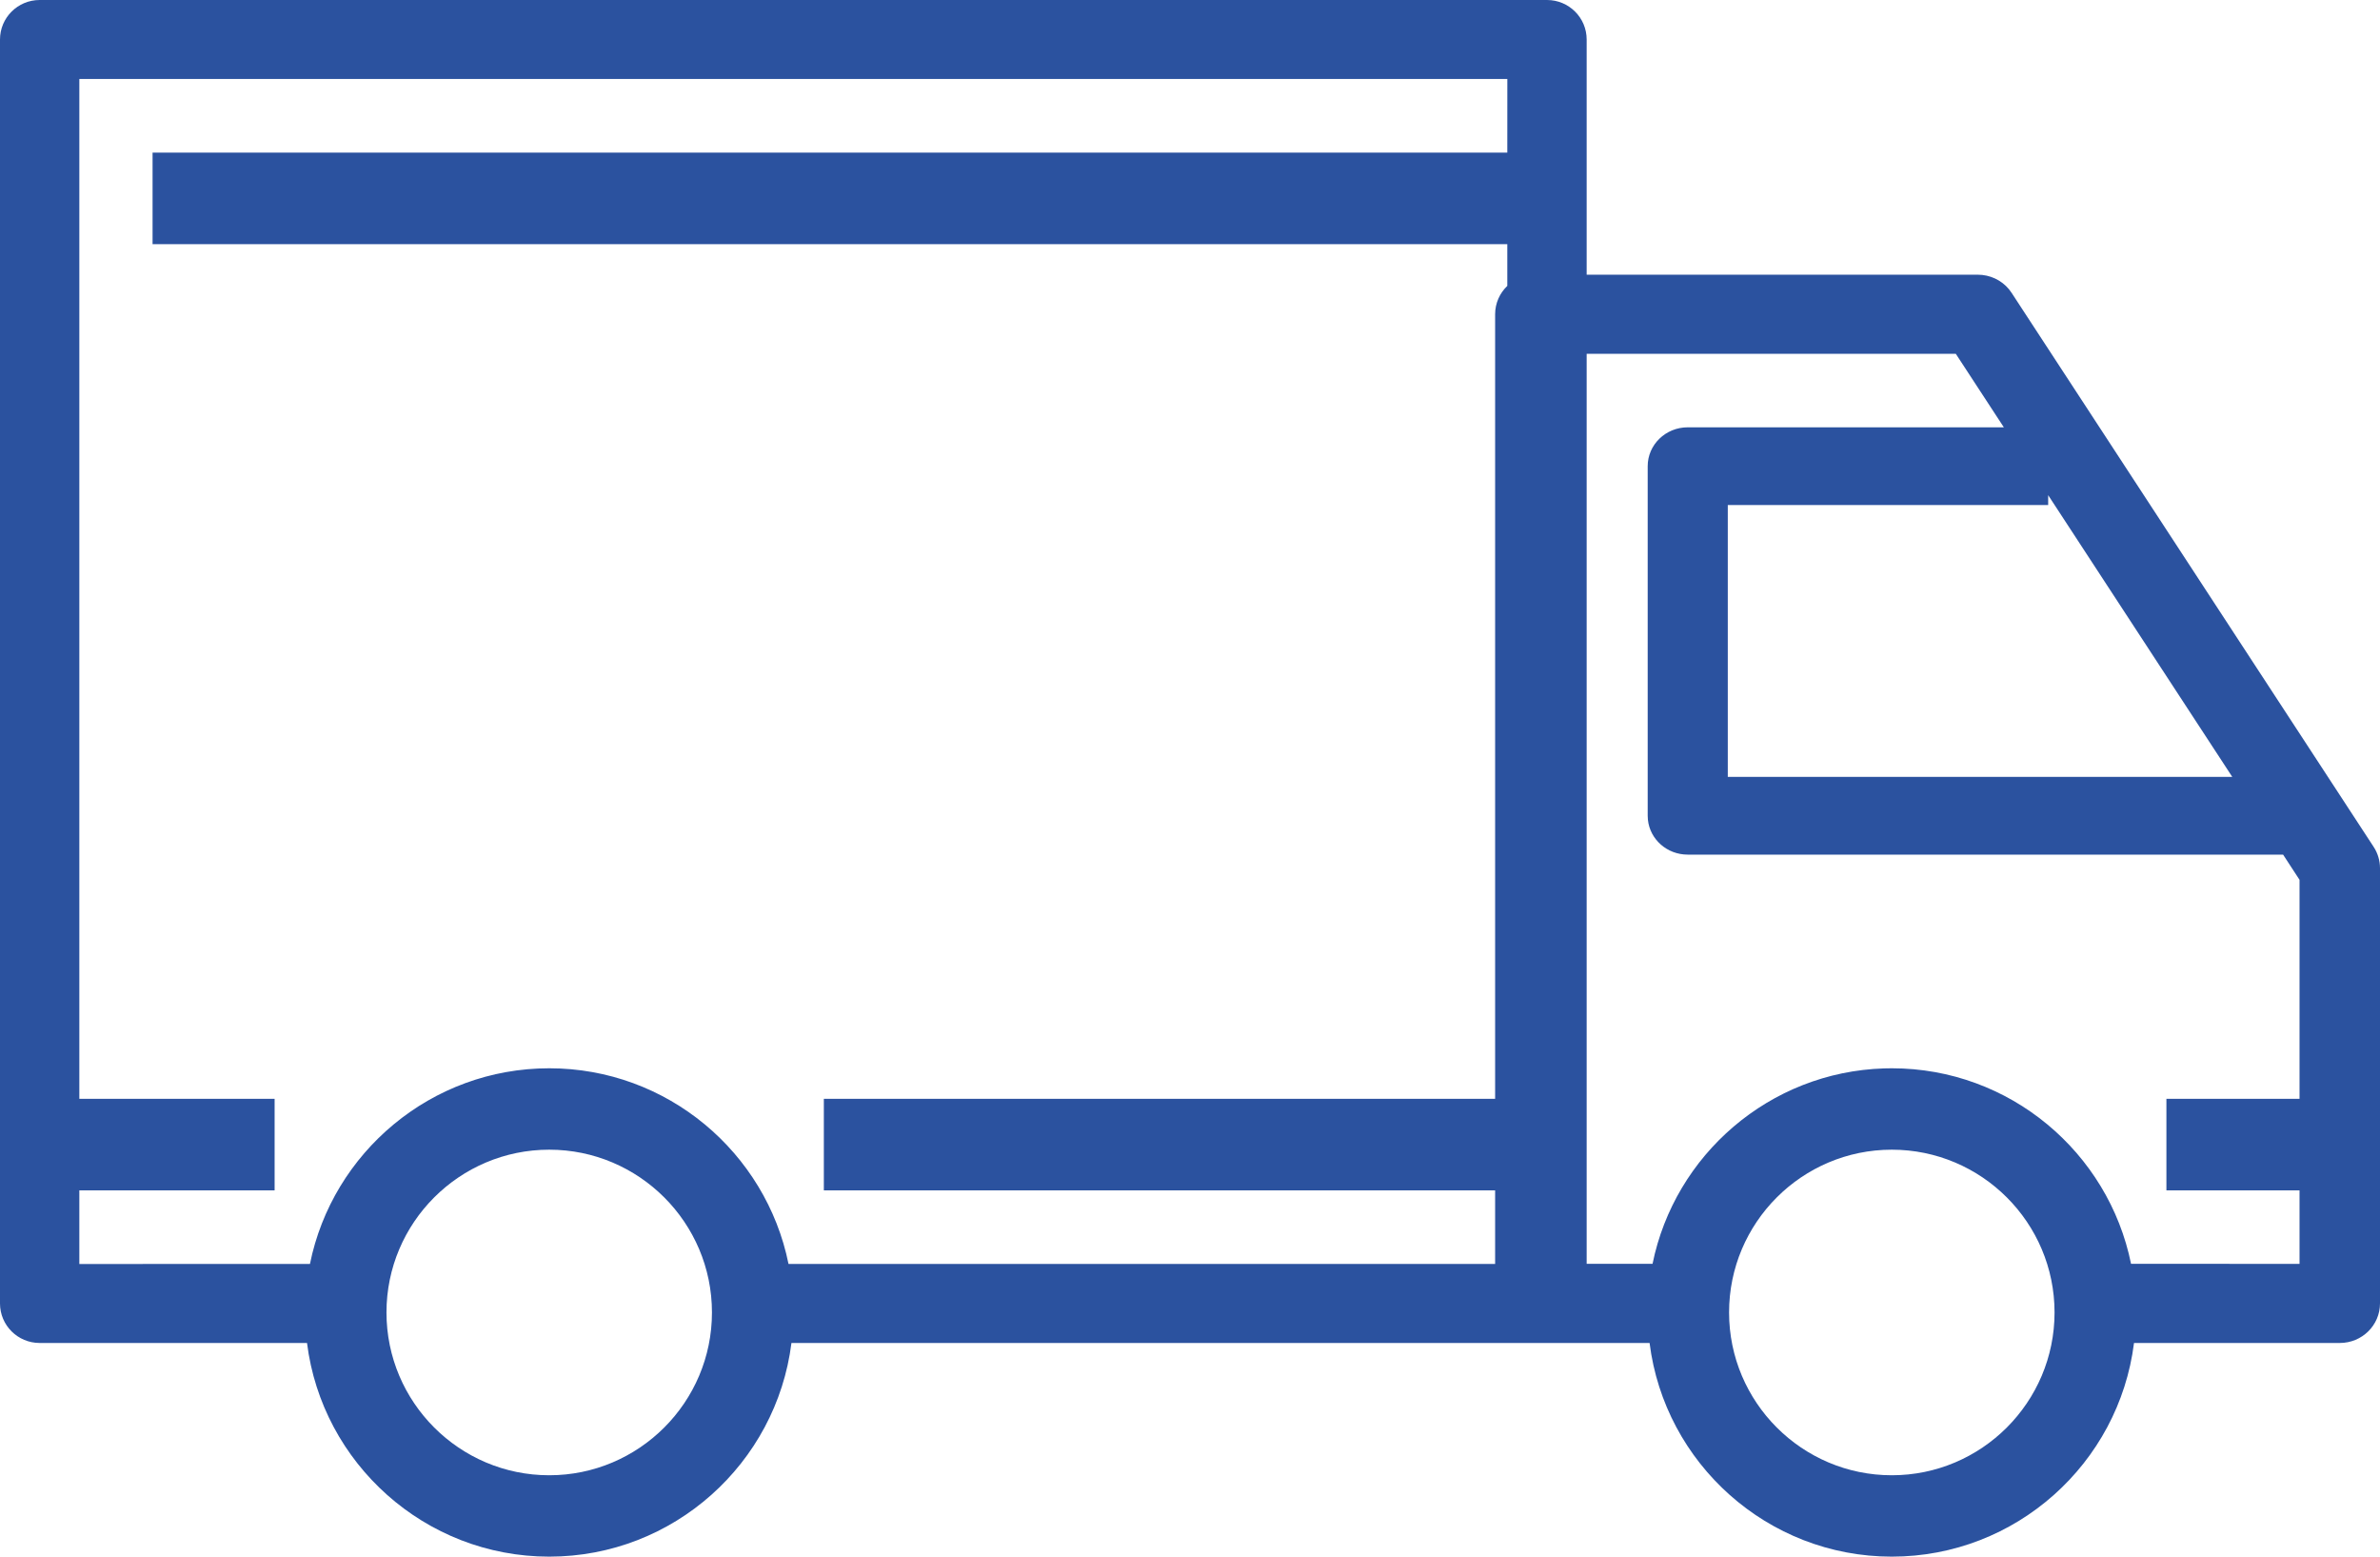 <?xml version="1.0" encoding="UTF-8"?>
<svg width="78px" height="51px" viewBox="0 0 78 51" version="1.1" xmlns="http://www.w3.org/2000/svg" xmlns:xlink="http://www.w3.org/1999/xlink">
    <title>icono-industria-transporte</title>
    <g id="Page-1" stroke="none" stroke-width="1" fill="none" fill-rule="evenodd">
        <g id="3.1-Soluciones---Esmax" transform="translate(-670, -653)" fill="#2B529F">
            <g id="icono-industria-transporte" transform="translate(670, 653)">
                <path d="M50.7,0 C51.419,0 52,0.58 52,1.295 L52,1.295 L52,9 L64.818,9 C65.216,9 65.591,9.176 65.84,9.476 L65.927,9.595 L77.79,27.743 C77.927,27.951 78,28.197 78,28.444 L78,28.444 L78,42.703 C78,43.42 77.411,44 76.682,44 L76.682,44 L69.938,44.001 C69.444,47.942 66.073,51 62,51 C57.927,51 54.556,47.942 54.062,44.001 L25.938,44.001 C25.444,47.942 22.073,51 18,51 C13.927,51 10.556,47.942 10.062,44.001 L1.3,44 C0.582,44 0,43.421 0,42.705 L0,42.705 L0,1.295 C0,0.58 0.582,0 1.3,0 L1.3,0 Z M18,37.667 C15.059,37.667 12.666,40.059 12.666,43 C12.666,45.941 15.059,48.334 18,48.334 C20.941,48.334 23.333,45.941 23.333,43 C23.333,40.059 20.941,37.667 18,37.667 Z M62,37.667 C59.059,37.667 56.667,40.059 56.667,43 C56.667,45.941 59.059,48.334 62,48.334 C64.941,48.334 67.334,45.941 67.334,43 C67.334,40.059 64.941,37.667 62,37.667 Z M49.4,2.588 L2.6,2.588 L2.6,36 L9,36 L9,39 L2.6,39 L2.6,41.412 L10.158,41.411 C10.897,37.758 14.132,35 18,35 C21.868,35 25.103,37.758 25.842,41.411 L49,41.411 L49,39 L27,39 L27,36 L49,36 L49,10.295 C49,9.931 49.153,9.602 49.399,9.367 L49.399,8 L5,8 L5,5 L49.399,5 L49.4,2.588 Z M64.098,11.592 L52,11.592 L52,41.407 L54.159,41.407 C54.884,37.835 57.995,35.119 61.751,35.004 L62,35 C65.867,35 69.1,37.756 69.841,41.407 L75.363,41.408 L75.363,39 L71,39 L71,36 L75.363,36 L75.363,28.826 L74.824,28 L55.312,28 C54.632,28 54.074,27.5 54.007,26.858 L54,26.728 L54,15.273 C54,14.571 54.587,14 55.312,14 L55.312,14 L65.672,14 L64.098,11.592 Z M67.125,16.223 L67.125,16.546 L56.625,16.546 L56.625,25.454 L73.159,25.454 L67.125,16.223 Z" id="Combined-Shape"></path>
            </g>
        </g>
    </g>
</svg>